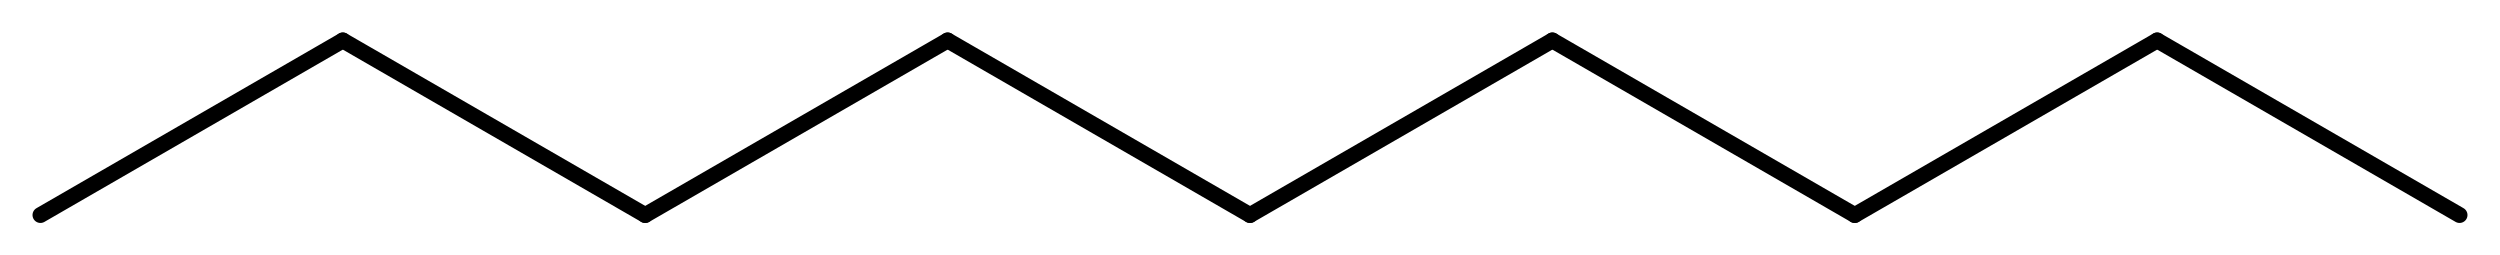 <?xml version='1.0' encoding='UTF-8'?>
<!DOCTYPE svg PUBLIC "-//W3C//DTD SVG 1.1//EN" "http://www.w3.org/Graphics/SVG/1.1/DTD/svg11.dtd">
<svg version='1.2' xmlns='http://www.w3.org/2000/svg' xmlns:xlink='http://www.w3.org/1999/xlink' width='47.284mm' height='4.832mm' viewBox='0 0 47.284 4.832'>
  <desc>Generated by the Chemistry Development Kit (http://github.com/cdk)</desc>
  <g stroke-linecap='round' stroke-linejoin='round' stroke='#000000' stroke-width='.3'>
    <rect x='.0' y='.0' width='48.0' height='5.0' fill='#FFFFFF' stroke='none'/>
    <g id='mol1' class='mol'>
      <line id='mol1bnd1' class='bond' x1='46.519' y1='4.067' x2='40.8' y2='.765'/>
      <line id='mol1bnd2' class='bond' x1='40.8' y1='.765' x2='35.08' y2='4.067'/>
      <line id='mol1bnd3' class='bond' x1='35.08' y1='4.067' x2='29.361' y2='.765'/>
      <line id='mol1bnd4' class='bond' x1='29.361' y1='.765' x2='23.642' y2='4.067'/>
      <line id='mol1bnd5' class='bond' x1='23.642' y1='4.067' x2='17.923' y2='.765'/>
      <line id='mol1bnd6' class='bond' x1='17.923' y1='.765' x2='12.203' y2='4.067'/>
      <line id='mol1bnd7' class='bond' x1='12.203' y1='4.067' x2='6.484' y2='.765'/>
      <line id='mol1bnd8' class='bond' x1='6.484' y1='.765' x2='.765' y2='4.067'/>
    </g>
  </g>
</svg>

